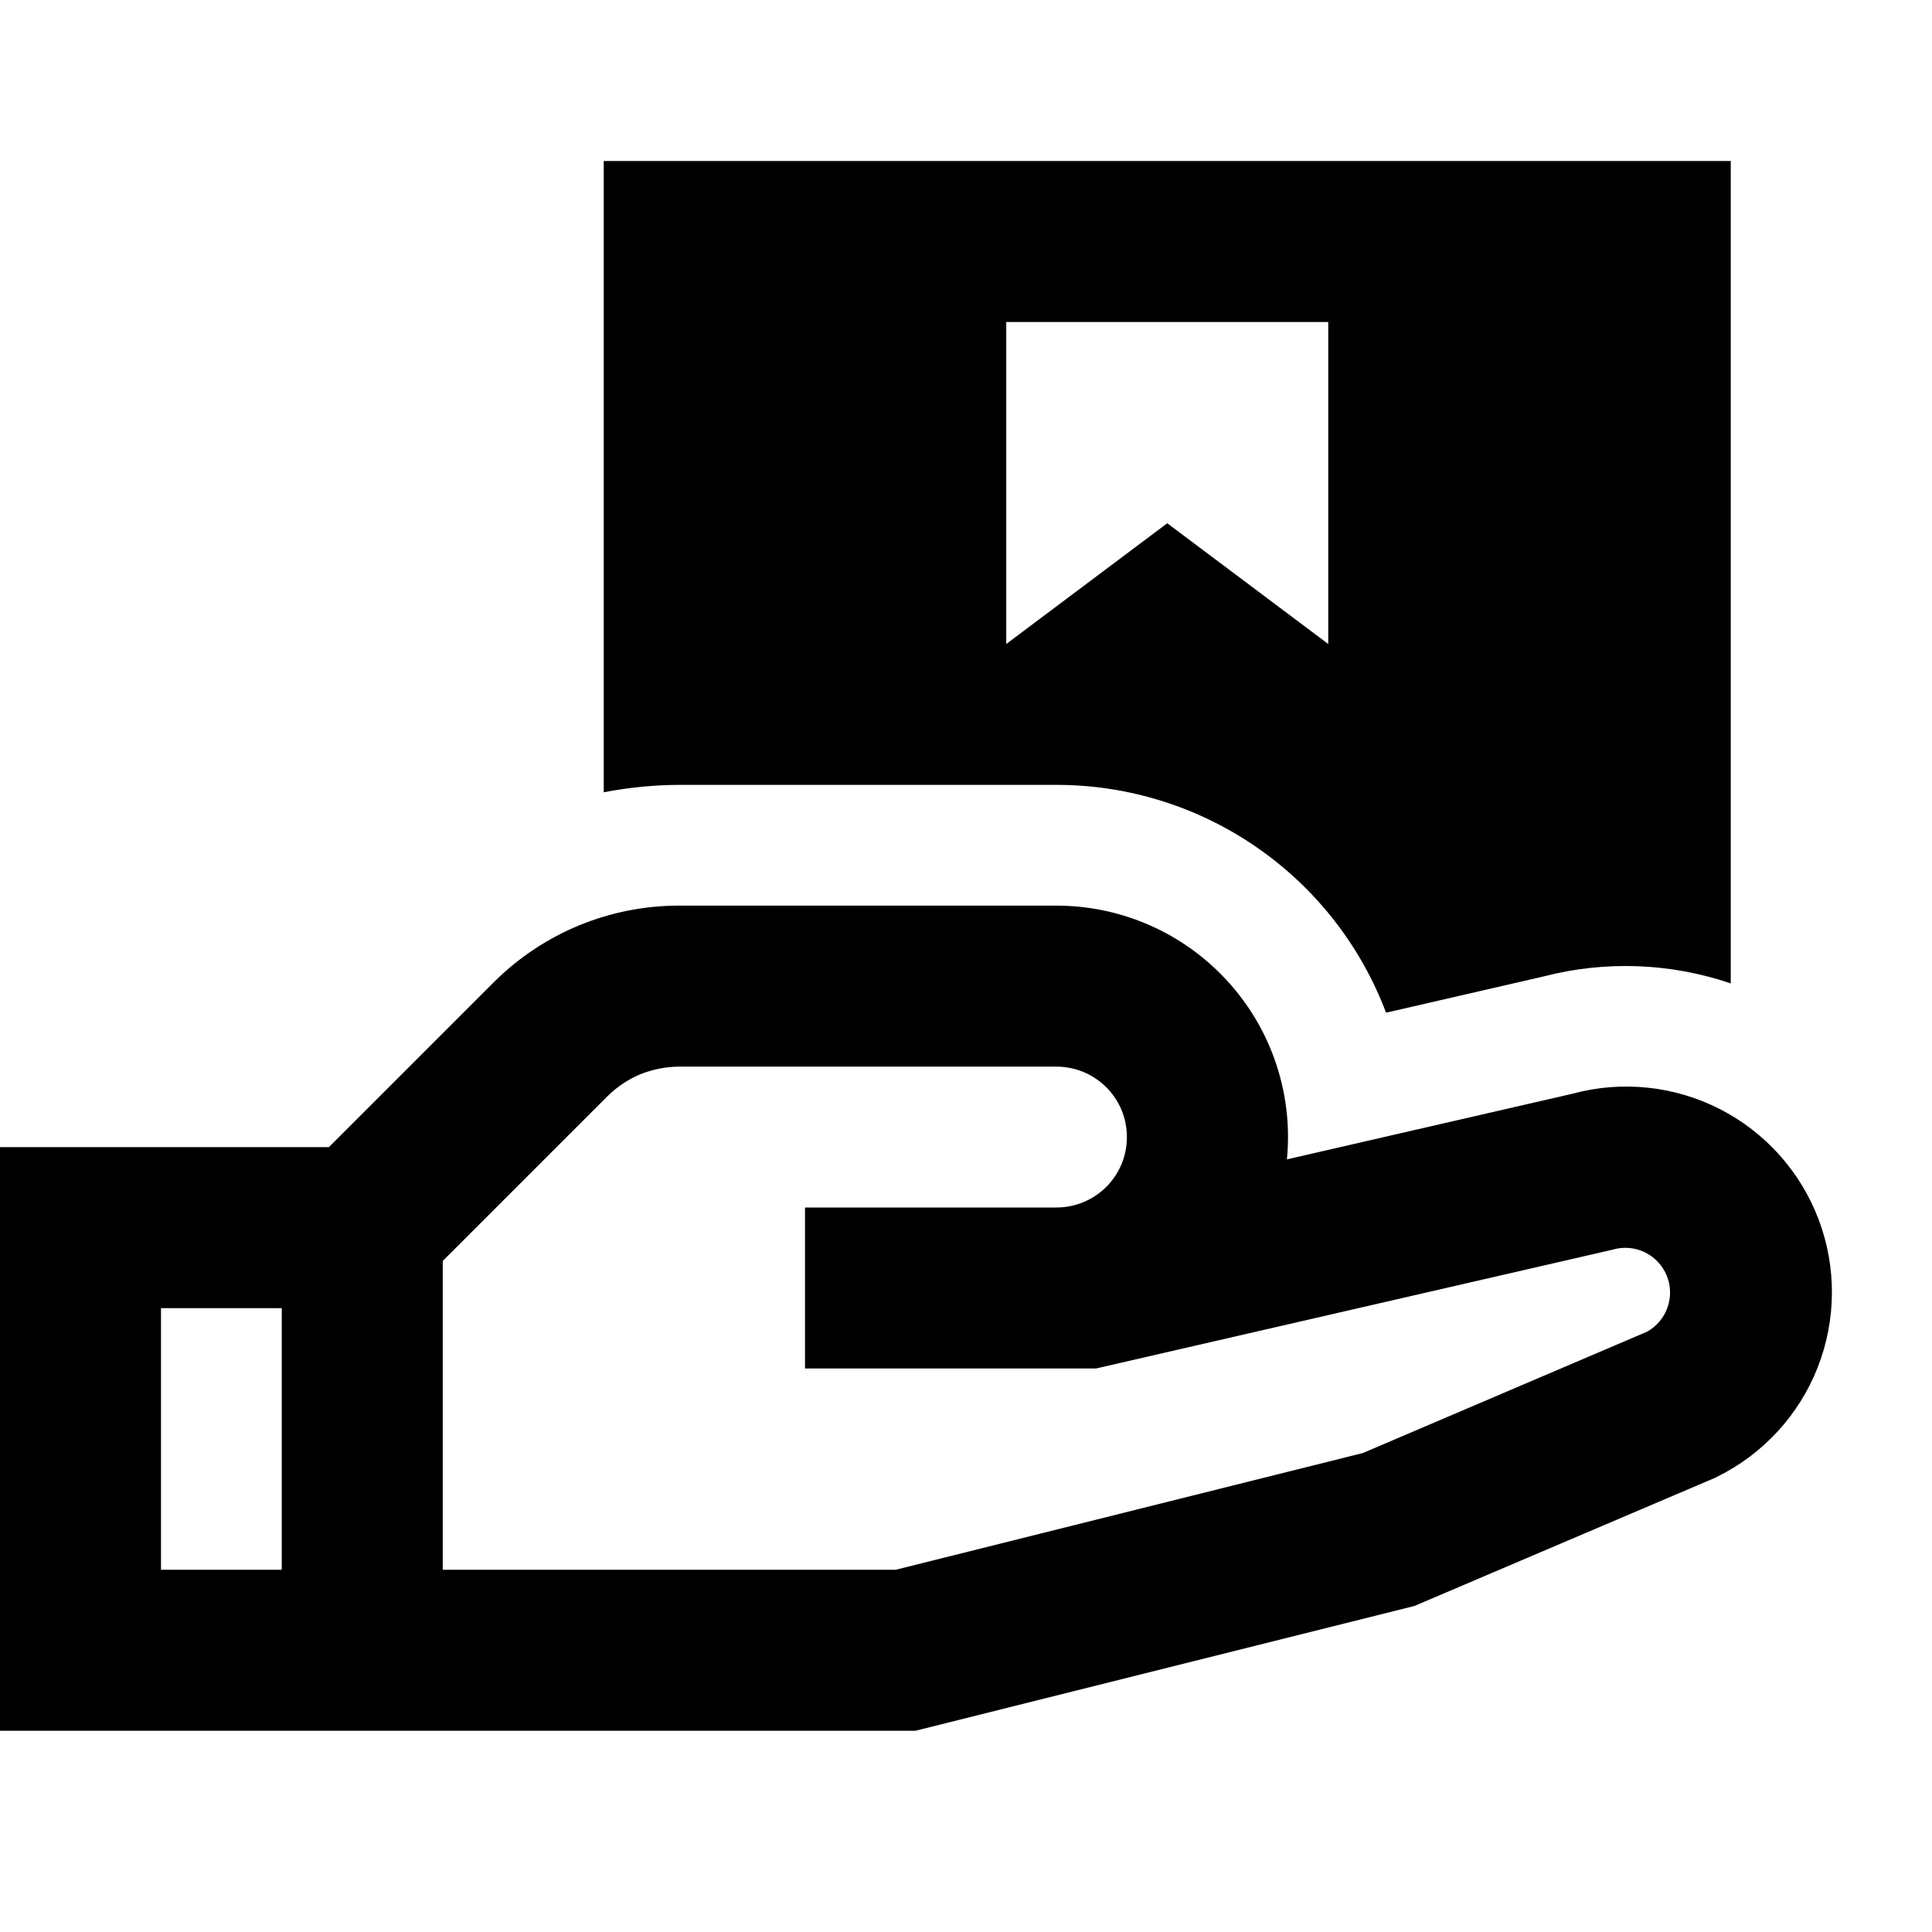 <?xml version="1.0" encoding="UTF-8"?> <svg xmlns="http://www.w3.org/2000/svg" width="36" height="36" viewBox="0 0 36 36" fill="none"><path d="M32.25 3H11.25V14.763C11.715 14.673 12.187 14.626 12.66 14.625H19.688C21.021 14.625 22.323 15.031 23.419 15.79C24.516 16.548 25.356 17.622 25.827 18.87L28.773 18.192C29.92 17.897 31.128 17.943 32.25 18.324V3ZM18.75 6H24.75V12L21.75 9.75L18.75 12V6Z" fill="black"></path><path d="M29.31 20.378L23.98 21.603C24.042 20.969 23.962 20.33 23.747 19.731C23.532 19.131 23.186 18.588 22.735 18.138C21.927 17.33 20.831 16.876 19.688 16.875H12.659C12.018 16.874 11.383 16.999 10.791 17.243C10.199 17.487 9.661 17.845 9.207 18.297L6.129 21.375H0V32.25H17.059L26.355 29.925L31.965 27.534L32.004 27.513C32.856 27.091 33.521 26.367 33.869 25.482C34.217 24.597 34.224 23.614 33.888 22.724C33.552 21.835 32.897 21.102 32.051 20.668C31.204 20.234 30.227 20.131 29.308 20.378M11.932 20.017C12.161 19.925 12.405 19.877 12.651 19.875H19.686C19.858 19.875 20.029 19.909 20.188 19.975C20.348 20.041 20.492 20.138 20.614 20.259C20.736 20.381 20.833 20.526 20.899 20.685C20.965 20.845 20.998 21.015 20.998 21.188C20.998 21.36 20.965 21.53 20.899 21.69C20.833 21.849 20.736 21.994 20.614 22.116C20.492 22.238 20.348 22.334 20.188 22.4C20.029 22.466 19.858 22.5 19.686 22.5H15V25.5H20.421L30.039 23.288L30.069 23.28C30.265 23.227 30.474 23.248 30.656 23.338C30.838 23.429 30.981 23.583 31.058 23.771C31.134 23.959 31.14 24.169 31.072 24.361C31.005 24.553 30.87 24.714 30.693 24.813L25.395 27.075L16.691 29.25H8.25V23.496L11.325 20.421C11.501 20.249 11.707 20.111 11.934 20.016M3 24.375H5.25V29.25H3V24.375Z" fill="black"></path></svg> 